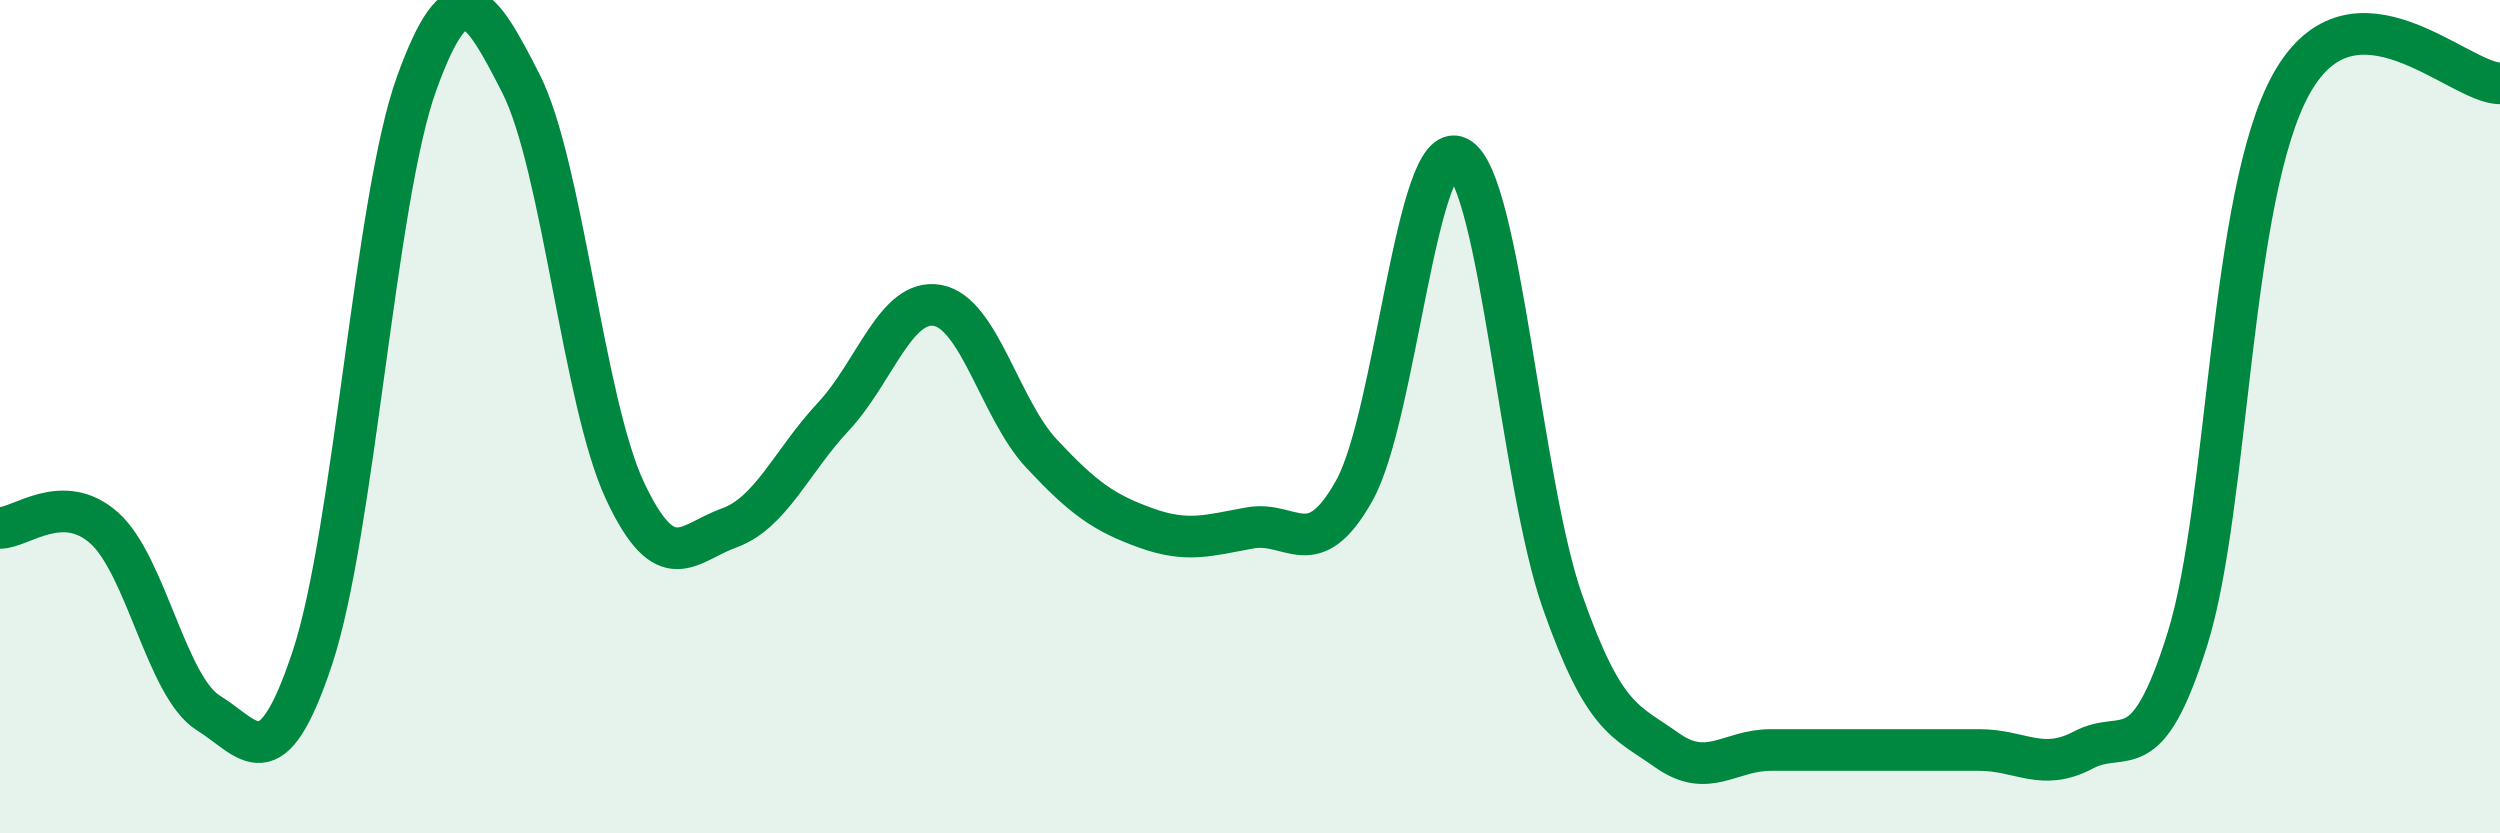 
    <svg width="60" height="20" viewBox="0 0 60 20" xmlns="http://www.w3.org/2000/svg">
      <path
        d="M 0,12.67 C 0.5,12.67 1.5,11.78 2.5,12.67 C 3.5,13.56 4,16.49 5,17.11 C 6,17.73 6.5,18.8 7.5,15.78 C 8.5,12.76 9,4.76 10,2 C 11,-0.76 11.5,0.04 12.5,2 C 13.5,3.96 14,9.65 15,11.78 C 16,13.91 16.5,13.03 17.5,12.67 C 18.5,12.31 19,11.07 20,10 C 21,8.93 21.5,7.15 22.5,7.33 C 23.5,7.51 24,9.82 25,10.89 C 26,11.96 26.5,12.31 27.5,12.67 C 28.5,13.03 29,12.85 30,12.67 C 31,12.49 31.5,13.56 32.5,11.78 C 33.5,10 34,3.25 35,3.78 C 36,4.31 36.5,11.6 37.5,14.44 C 38.5,17.28 39,17.29 40,18 C 41,18.71 41.5,18 42.5,18 C 43.5,18 44,18 45,18 C 46,18 46.5,18 47.5,18 C 48.5,18 49,18.53 50,18 C 51,17.47 51.5,18.53 52.5,15.33 C 53.5,12.13 53.5,4.67 55,2 C 56.5,-0.67 59,2 60,2L60 20L0 20Z"
        fill="#008740"
        opacity="0.1"
        stroke-linecap="round"
        stroke-linejoin="round"
      />
      <path
        d="M 0,12.67 C 0.5,12.67 1.5,11.78 2.5,12.67 C 3.5,13.56 4,16.49 5,17.11 C 6,17.73 6.5,18.8 7.5,15.78 C 8.5,12.76 9,4.76 10,2 C 11,-0.76 11.5,0.04 12.5,2 C 13.5,3.96 14,9.65 15,11.78 C 16,13.91 16.5,13.03 17.5,12.67 C 18.5,12.31 19,11.07 20,10 C 21,8.93 21.5,7.15 22.5,7.33 C 23.5,7.51 24,9.82 25,10.89 C 26,11.96 26.5,12.31 27.5,12.67 C 28.5,13.03 29,12.85 30,12.67 C 31,12.49 31.5,13.56 32.5,11.78 C 33.5,10 34,3.25 35,3.78 C 36,4.31 36.5,11.6 37.5,14.44 C 38.5,17.28 39,17.29 40,18 C 41,18.71 41.5,18 42.5,18 C 43.5,18 44,18 45,18 C 46,18 46.5,18 47.5,18 C 48.5,18 49,18.53 50,18 C 51,17.47 51.5,18.53 52.5,15.33 C 53.5,12.13 53.5,4.67 55,2 C 56.5,-0.67 59,2 60,2"
        stroke="#008740"
        stroke-width="1"
        fill="none"
        stroke-linecap="round"
        stroke-linejoin="round"
      />
    </svg>
  